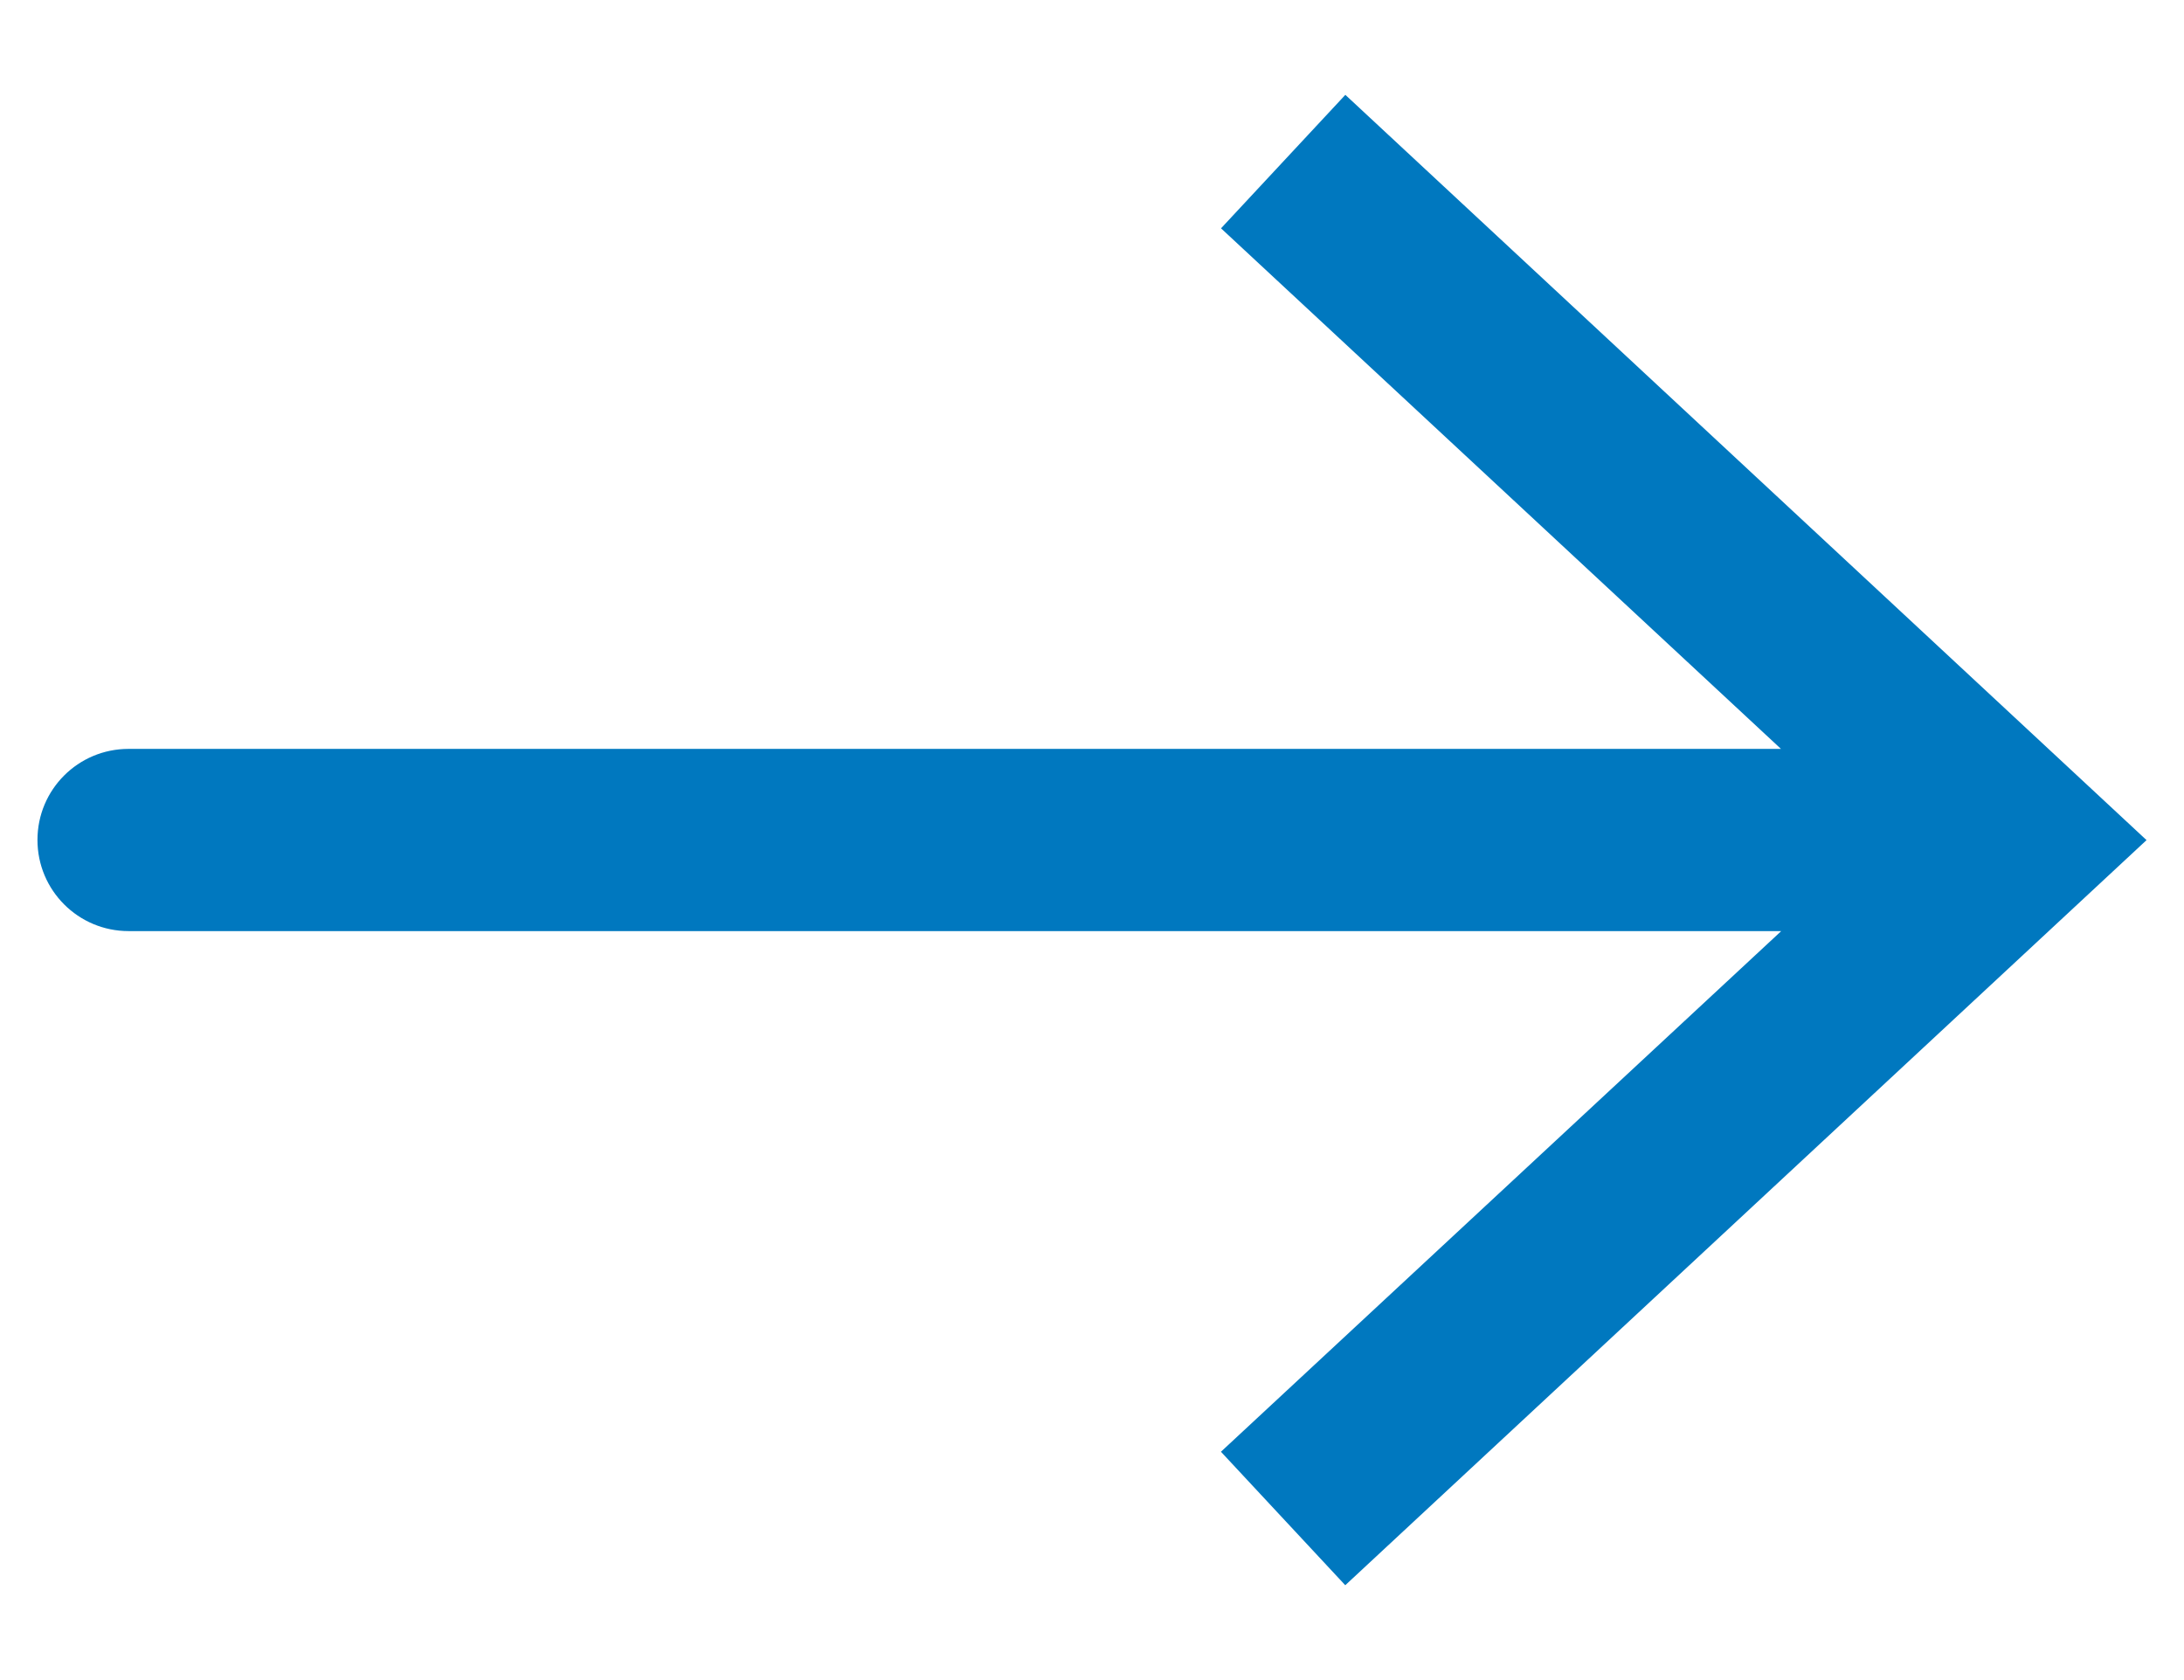 <?xml version="1.0" encoding="utf-8"?>
<!-- Generator: Adobe Illustrator 15.0.0, SVG Export Plug-In . SVG Version: 6.00 Build 0)  -->
<!DOCTYPE svg PUBLIC "-//W3C//DTD SVG 1.1//EN" "http://www.w3.org/Graphics/SVG/1.1/DTD/svg11.dtd">
<svg version="1.1" id="Layer_1" xmlns="http://www.w3.org/2000/svg" xmlns:xlink="http://www.w3.org/1999/xlink" x="0px" y="0px"
	 width="26px" height="20px" viewBox="0 0 26 20" enable-background="new 0 0 26 20" xml:space="preserve">
<path fill="#0078BF" d="M16.016,1.129l-1.48,1.589l6.666,6.197H1.53c-0.599,0-1.084,0.484-1.084,1.084s0.486,1.085,1.084,1.085
	h19.675l-6.67,6.198l1.48,1.589l9.539-8.87L16.016,1.129z"/>
</svg>
